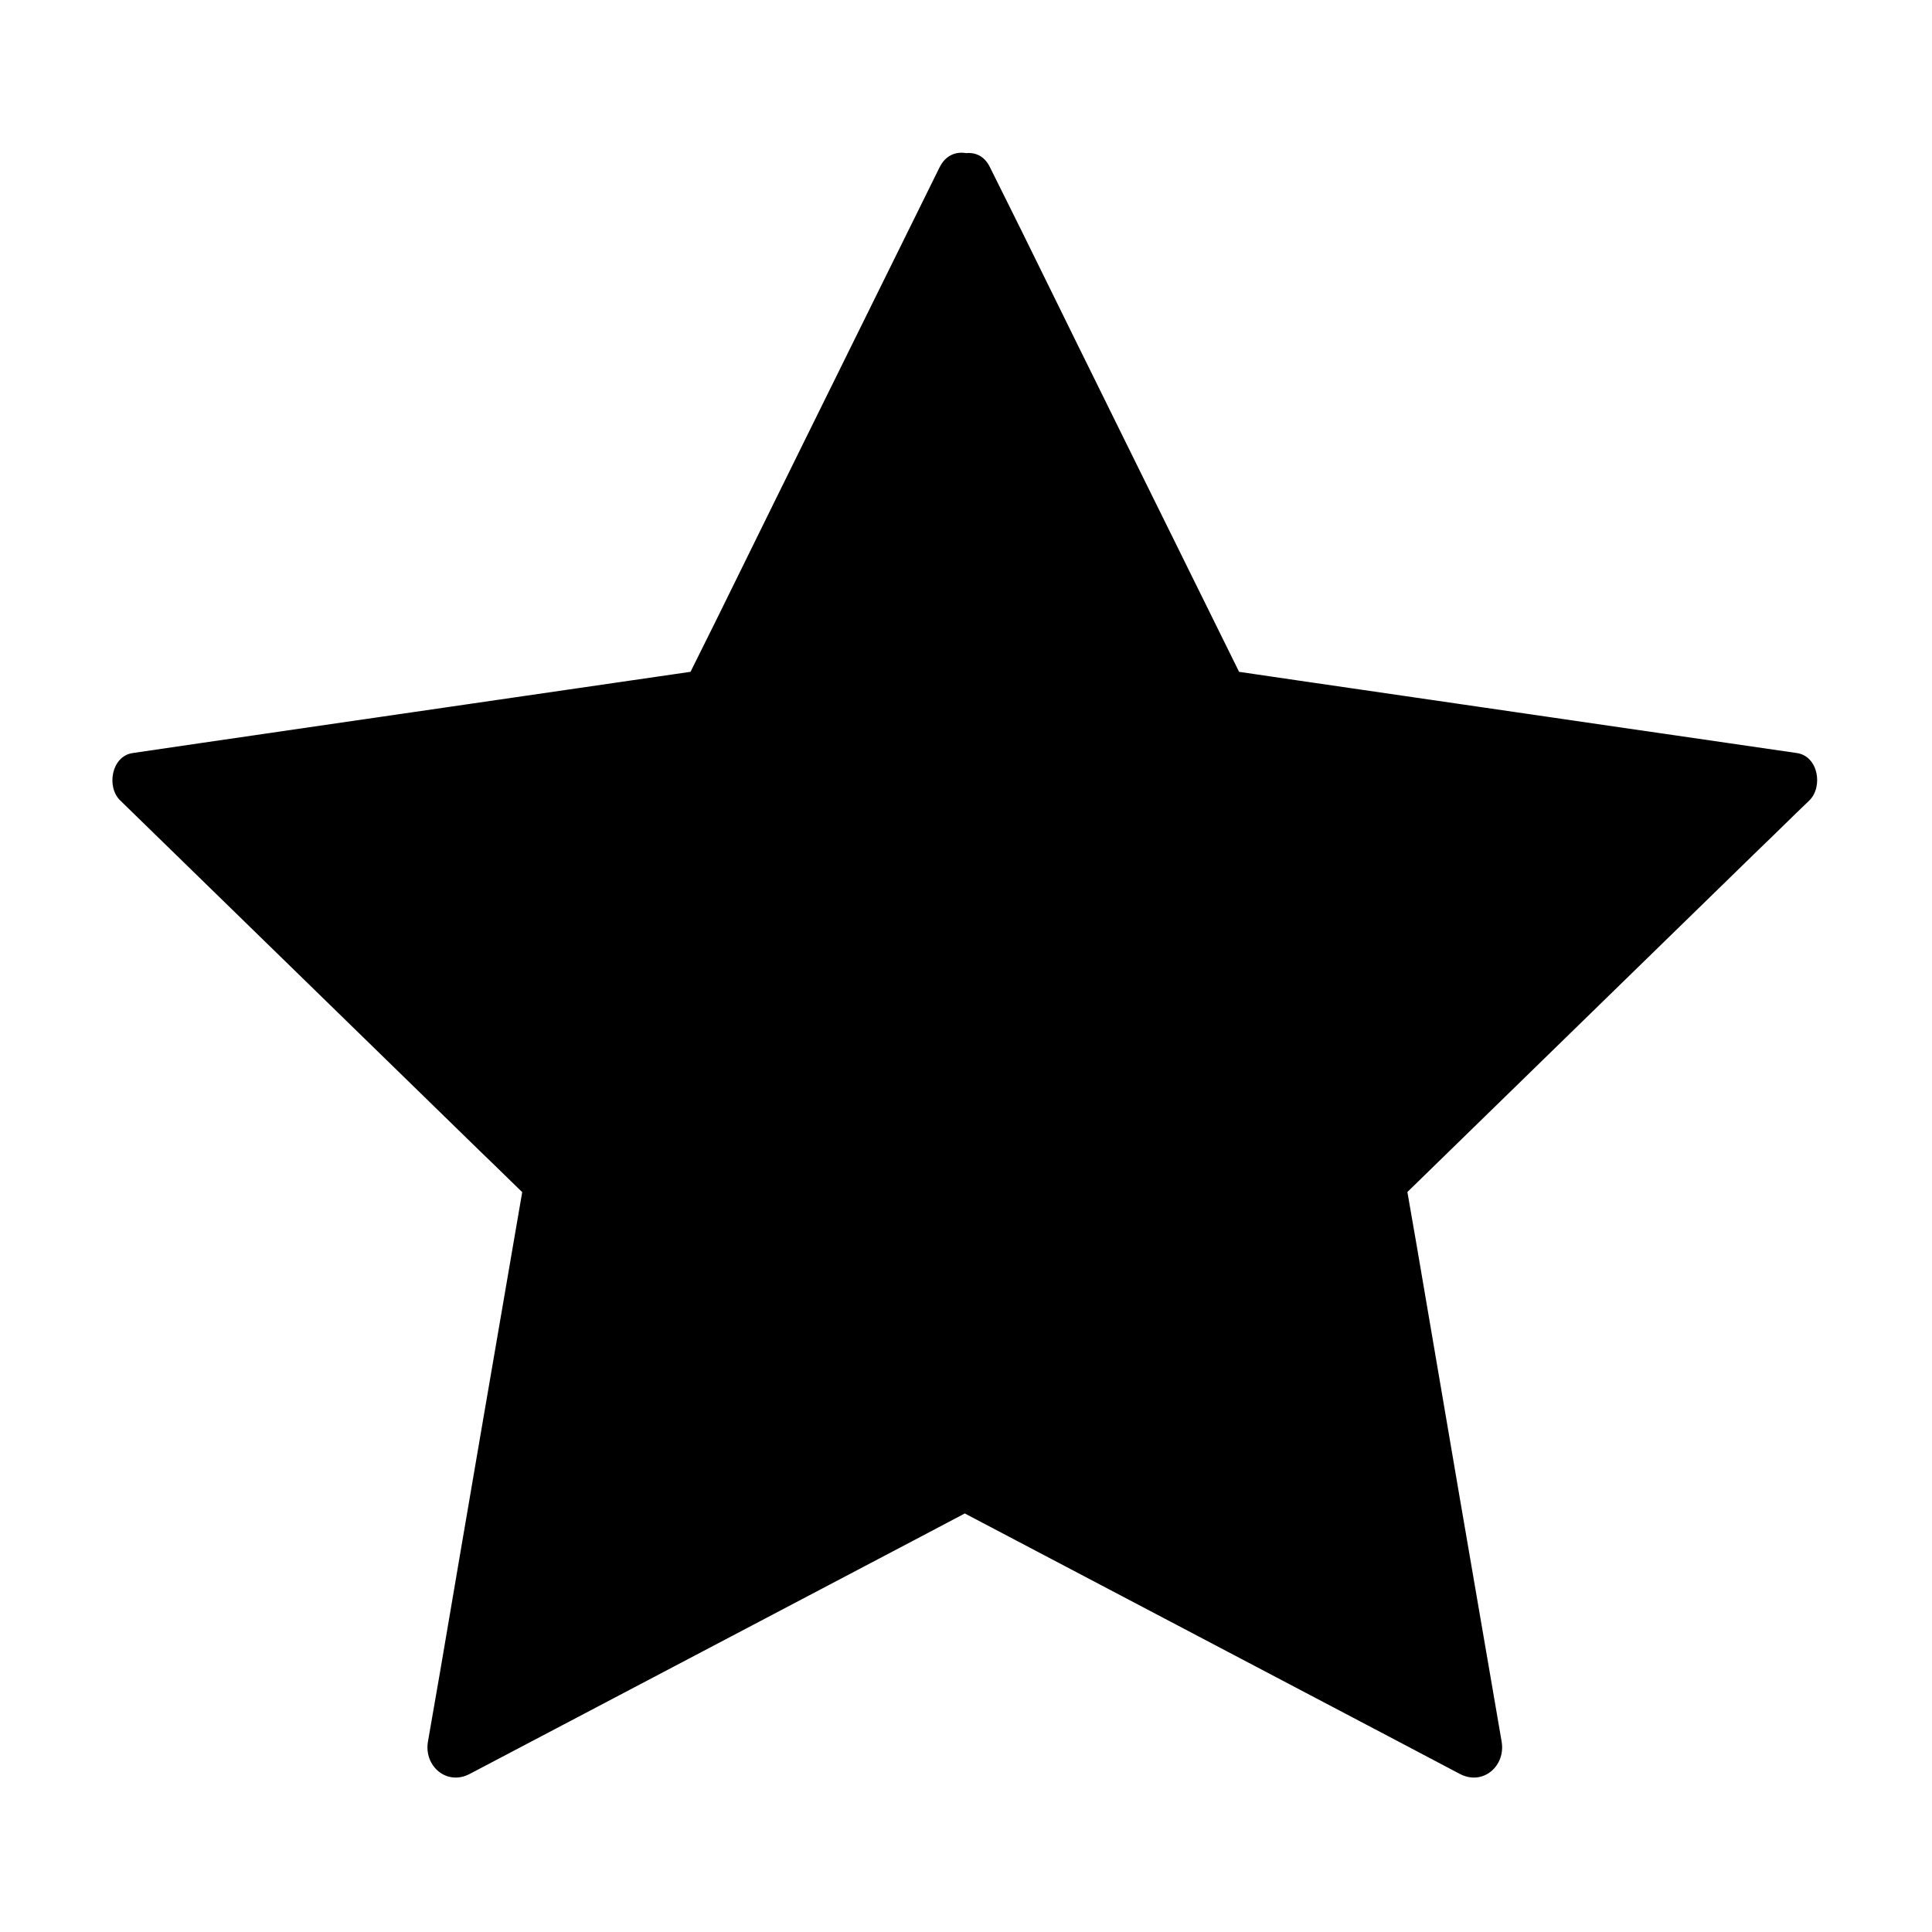 <?xml version="1.0" encoding="UTF-8"?>
<!-- The Best Svg Icon site in the world: iconSvg.co, Visit us! https://iconsvg.co -->
<svg fill="#000000" width="800px" height="800px" version="1.1" viewBox="144 144 512 512" xmlns="http://www.w3.org/2000/svg">
 <g>
  <path d="m400 192.33 67.508 136.73 150.94 21.863-109.23 106.51 25.797 150.23-135.02-70.938-135.02 70.938 25.797-150.23-109.23-106.51 150.94-21.863z"/>
  <path d="m393.45 196.05c19.852 40.203 39.699 80.309 59.449 120.51 2.621 5.238 4.836 11.082 7.961 16.121 3.023 4.836 10.68 4.535 15.719 5.238 25.695 3.727 51.387 7.457 77.082 11.184 20.859 3.023 41.715 6.047 62.574 9.07-1.109-4.231-2.215-8.465-3.324-12.594-32.242 31.438-64.488 62.875-96.73 94.312-4.031 3.93-8.766 7.758-12.395 12.09-3.828 4.535-1.109 12.594-0.203 18.035 4.434 25.797 8.867 51.59 13.301 77.387 3.527 20.758 7.152 41.613 10.68 62.371 3.727-2.82 7.356-5.644 11.082-8.566-39.902-20.957-79.703-41.918-119.61-62.875-5.141-2.719-10.176-5.644-15.316-8.062-5.742-2.719-12.191 2.316-17.23 4.938-23.176 12.191-46.352 24.383-69.527 36.477-18.641 9.773-37.281 19.648-56.023 29.422 3.727 2.82 7.356 5.644 11.082 8.566 7.656-44.336 15.215-88.77 22.871-133.11 1.008-5.742 2.016-11.387 2.922-17.129 1.008-6.648-5.34-10.781-9.672-14.914-18.742-18.238-37.484-36.477-56.227-54.816-15.113-14.711-30.23-29.422-45.344-44.133-1.109 4.231-2.215 8.465-3.324 12.594 44.336-6.449 88.672-12.898 133-19.348 5.742-0.805 12.191-1.008 17.734-2.621 5.238-1.41 7.457-9.27 9.672-13.602 11.488-23.277 22.973-46.551 34.461-69.93 9.371-18.941 18.641-37.785 28.012-56.73 4.332-8.664-8.766-16.324-13.098-7.656-19.75 40.004-39.5 79.902-59.148 119.91-2.82 5.644-5.543 11.184-8.363 16.828 1.512-1.109 3.023-2.316 4.535-3.426-44.133 6.449-88.266 12.797-132.3 19.246-6.144 0.906-12.395 1.812-18.539 2.719-5.742 0.805-7.055 9.07-3.324 12.594 31.941 31.137 63.883 62.27 95.723 93.305 4.535 4.332 8.969 8.766 13.504 13.098-0.605-2.418-1.309-4.938-1.914-7.356-7.559 43.934-15.113 87.863-22.57 131.8-1.109 6.144-2.117 12.395-3.223 18.539-1.109 6.449 4.938 11.789 11.082 8.566 39.5-20.758 78.898-41.516 118.39-62.27 5.543-2.922 11.082-5.844 16.625-8.766h-7.656c39.5 20.758 78.898 41.516 118.39 62.27 5.543 2.922 11.082 5.844 16.625 8.766 6.144 3.223 12.191-2.117 11.082-8.566-7.559-43.934-15.113-87.863-22.57-131.8-1.109-6.144-2.117-12.395-3.223-18.539-0.605 2.418-1.309 4.938-1.914 7.356 31.941-31.137 63.883-62.27 95.723-93.305 4.535-4.332 8.969-8.766 13.504-13.098 3.727-3.629 2.418-11.789-3.324-12.594-44.133-6.449-88.266-12.797-132.3-19.246-6.144-0.906-12.395-1.812-18.539-2.719 1.512 1.109 3.023 2.316 4.535 3.426-19.75-40.004-39.5-79.902-59.148-119.91-2.82-5.644-5.543-11.184-8.363-16.828-4.125-8.555-17.121-0.898-12.891 7.766z"/>
 </g>
</svg>